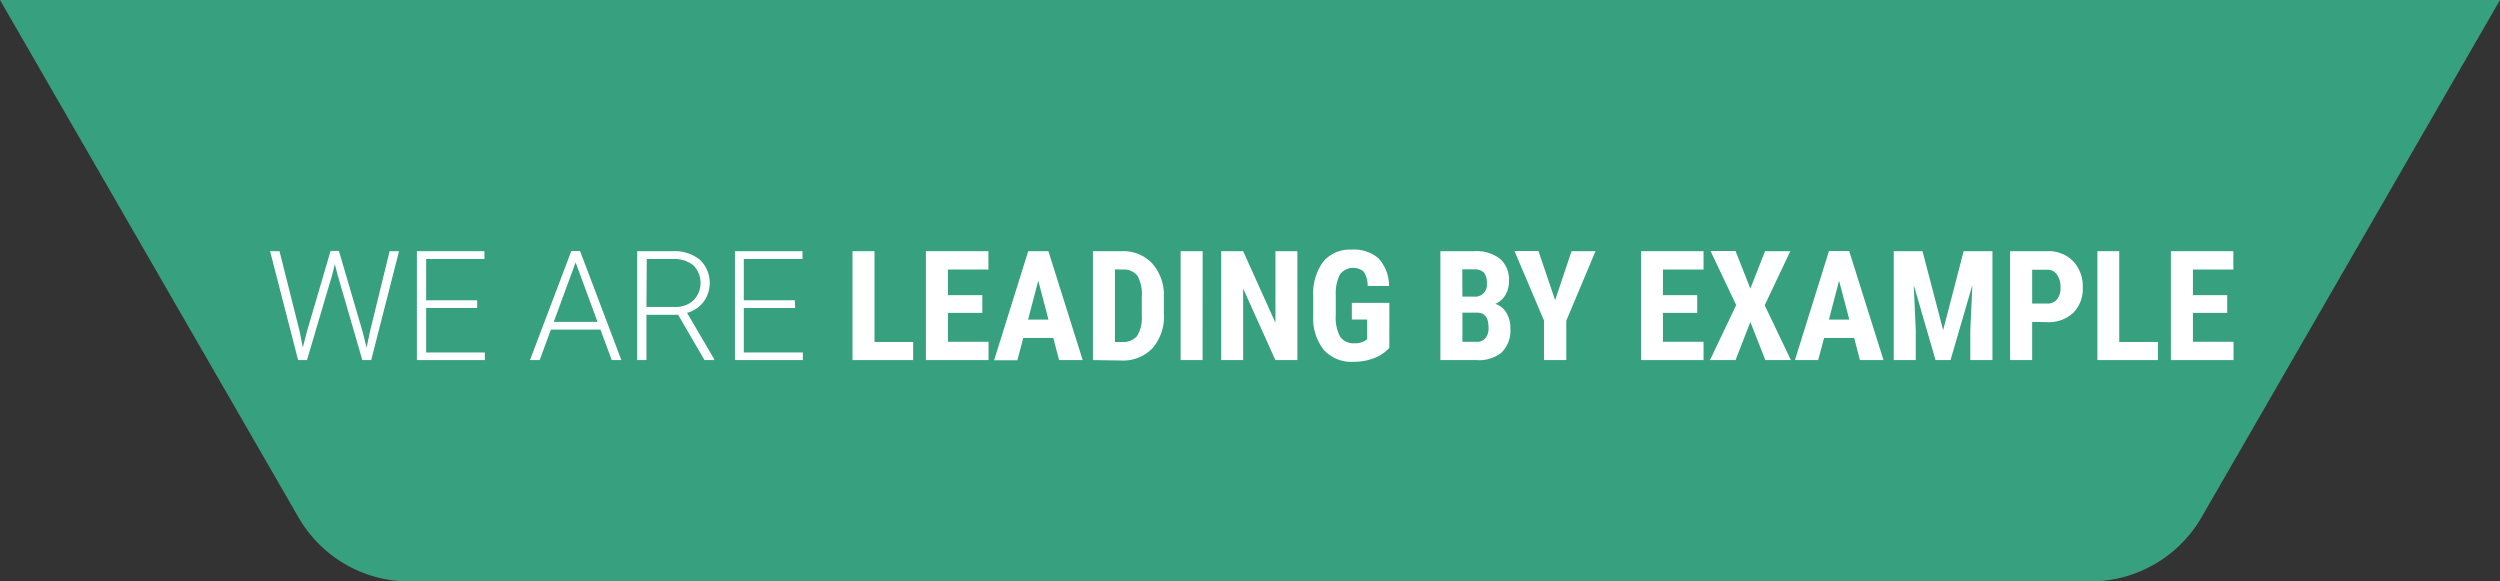 <?xml version="1.0"?>
<svg xmlns="http://www.w3.org/2000/svg" viewBox="0 0 423.5 98.5" width="423.5" height="98.5" x="0" y="0"><rect x="0" y="0" width="423.5" height="98.5" fill="#333333" stroke="none"/><defs><style>.cls-1{fill:#37a07e;}.cls-2{fill:#fff;}</style></defs><g id="Layer_2" data-name="Layer 2"><g id="Layer_1-2" data-name="Layer 1"><path class="cls-1" d="M0,0,50.6,87.7A21.67,21.67,0,0,0,69.4,98.5H354.1a21.79,21.79,0,0,0,18.8-10.8L423.5,0Z"/><path class="cls-2" d="M50.73,56l.57,2.87.7-2.74,4-13.62h1.41l4,13.62.69,2.77.61-2.9L66,42.55h1.6L62.88,61h-1.5L57.19,46.57l-.47-1.83-.45,1.83L52,61h-1.5L45.75,42.55h1.6Z"/><path class="cls-2" d="M80.83,52.17H72.19v7.54h9.94V61H70.62V42.55H82.06v1.32H72.19v7h8.64Z"/><path class="cls-2" d="M101.72,55.84h-8.4L91.42,61H89.78l7-18.48h1.48l7,18.48h-1.63Zm-7.91-1.32h7.41L97.51,44.45Z"/><path class="cls-2" d="M114.88,53.33h-5.37V61h-1.57V42.55h6A6.83,6.83,0,0,1,118.56,44a5.45,5.45,0,0,1,.62,7.14A5.34,5.34,0,0,1,116.39,53L121,60.87V61h-1.66ZM109.51,52h4.79a4.46,4.46,0,0,0,3.16-1.11,4.24,4.24,0,0,0,0-5.94,5.17,5.17,0,0,0-3.49-1.08h-4.41Z"/><path class="cls-2" d="M134.69,52.17H126v7.54H136V61h-11.5V42.55h11.44v1.32H126v7h8.65Z"/><path class="cls-2" d="M148.14,57.93h6.55V61H144.41V42.55h3.73Z"/><path class="cls-2" d="M166.4,53h-5.82v4.9h6.88V61H156.85V42.55h10.59v3.11h-6.86V50h5.82Z"/><path class="cls-2" d="M178.43,57.25h-5.09l-1,3.78H168.4l5.78-18.48h3.42L183.41,61h-4Zm-4.27-3.11h3.45l-1.73-6.59Z"/><path class="cls-2" d="M185.14,61V42.55H190a6.72,6.72,0,0,1,5.16,2.05,8,8,0,0,1,2,5.64v3A8.07,8.07,0,0,1,195.22,59a6.88,6.88,0,0,1-5.3,2.07Zm3.73-15.37V57.93H190a3.1,3.1,0,0,0,2.62-1,5.82,5.82,0,0,0,.8-3.4V50.34a6.6,6.6,0,0,0-.72-3.61,2.9,2.9,0,0,0-2.46-1.07Z"/><path class="cls-2" d="M203.72,61H200V42.55h3.73Z"/><path class="cls-2" d="M219.78,61h-3.73l-5.46-12.12V61h-3.73V42.55h3.73l5.47,12.13V42.55h3.72Z"/><path class="cls-2" d="M235.35,58.94a6.85,6.85,0,0,1-2.65,1.76,9.76,9.76,0,0,1-3.43.59,6.3,6.3,0,0,1-5-2,8.53,8.53,0,0,1-1.81-5.74V50.24a9.13,9.13,0,0,1,1.67-5.88A5.88,5.88,0,0,1,229,42.29a6.29,6.29,0,0,1,4.54,1.49,7,7,0,0,1,1.77,4.66h-3.63A4.29,4.29,0,0,0,231,46a2.81,2.81,0,0,0-4,.47,7,7,0,0,0-.72,3.51v3.35A6.92,6.92,0,0,0,227,57a2.76,2.76,0,0,0,2.48,1.15,3.21,3.21,0,0,0,1.79-.45l.33-.23V54.13H229V51.31h6.36Z"/><path class="cls-2" d="M244,61V42.55h5.71a6.58,6.58,0,0,1,4.4,1.29,4.68,4.68,0,0,1,1.51,3.77A4.53,4.53,0,0,1,255,50a3.65,3.65,0,0,1-1.7,1.48A3.28,3.28,0,0,1,255.19,53a4.9,4.9,0,0,1,.67,2.65,5.25,5.25,0,0,1-1.48,4.06A6.08,6.08,0,0,1,250.1,61Zm3.73-10.75h1.94a2,2,0,0,0,2.2-2.27,2.63,2.63,0,0,0-.51-1.81,2.18,2.18,0,0,0-1.65-.54h-2Zm0,2.72v4.93h2.39a1.84,1.84,0,0,0,1.52-.62,2.64,2.64,0,0,0,.52-1.76q0-2.49-1.8-2.55Z"/><path class="cls-2" d="M263.44,50.85l2.78-8.3h4.06l-4.95,11.78V61h-3.78v-6.7l-5-11.78h4.06Z"/><path class="cls-2" d="M287.51,53H281.7v4.9h6.88V61H278V42.55h10.58v3.11H281.7V50h5.81Z"/><path class="cls-2" d="M296.51,48.89,299,42.55h4.28l-4.34,9.16L303.38,61h-4.33l-2.54-6.46L294,61h-4.33l4.44-9.32-4.35-9.16H294Z"/><path class="cls-2" d="M314.1,57.25H309L308,61h-3.94l5.77-18.48h3.42L319.07,61h-4Zm-4.28-3.11h3.45l-1.73-6.59Z"/><path class="cls-2" d="M325.67,42.55l3.5,13.37,3.47-13.37h4.88V61h-3.75V56l.35-7.71L330.42,61h-2.54l-3.69-12.71.34,7.71v5H320.8V42.55Z"/><path class="cls-2" d="M344.25,54.53V61h-3.74V42.55h6.3a5.77,5.77,0,0,1,4.38,1.7,6.15,6.15,0,0,1,1.63,4.42A5.71,5.71,0,0,1,351.2,53a6.1,6.1,0,0,1-4.46,1.57Zm0-3.11h2.56a2,2,0,0,0,1.65-.7,3.07,3.07,0,0,0,.59-2,3.65,3.65,0,0,0-.6-2.2,1.91,1.91,0,0,0-1.6-.83h-2.6Z"/><path class="cls-2" d="M359,57.93h6.55V61H355.3V42.55H359Z"/><path class="cls-2" d="M377.29,53h-5.81v4.9h6.88V61H367.75V42.55h10.58v3.11h-6.85V50h5.81Z"/></g></g></svg>

